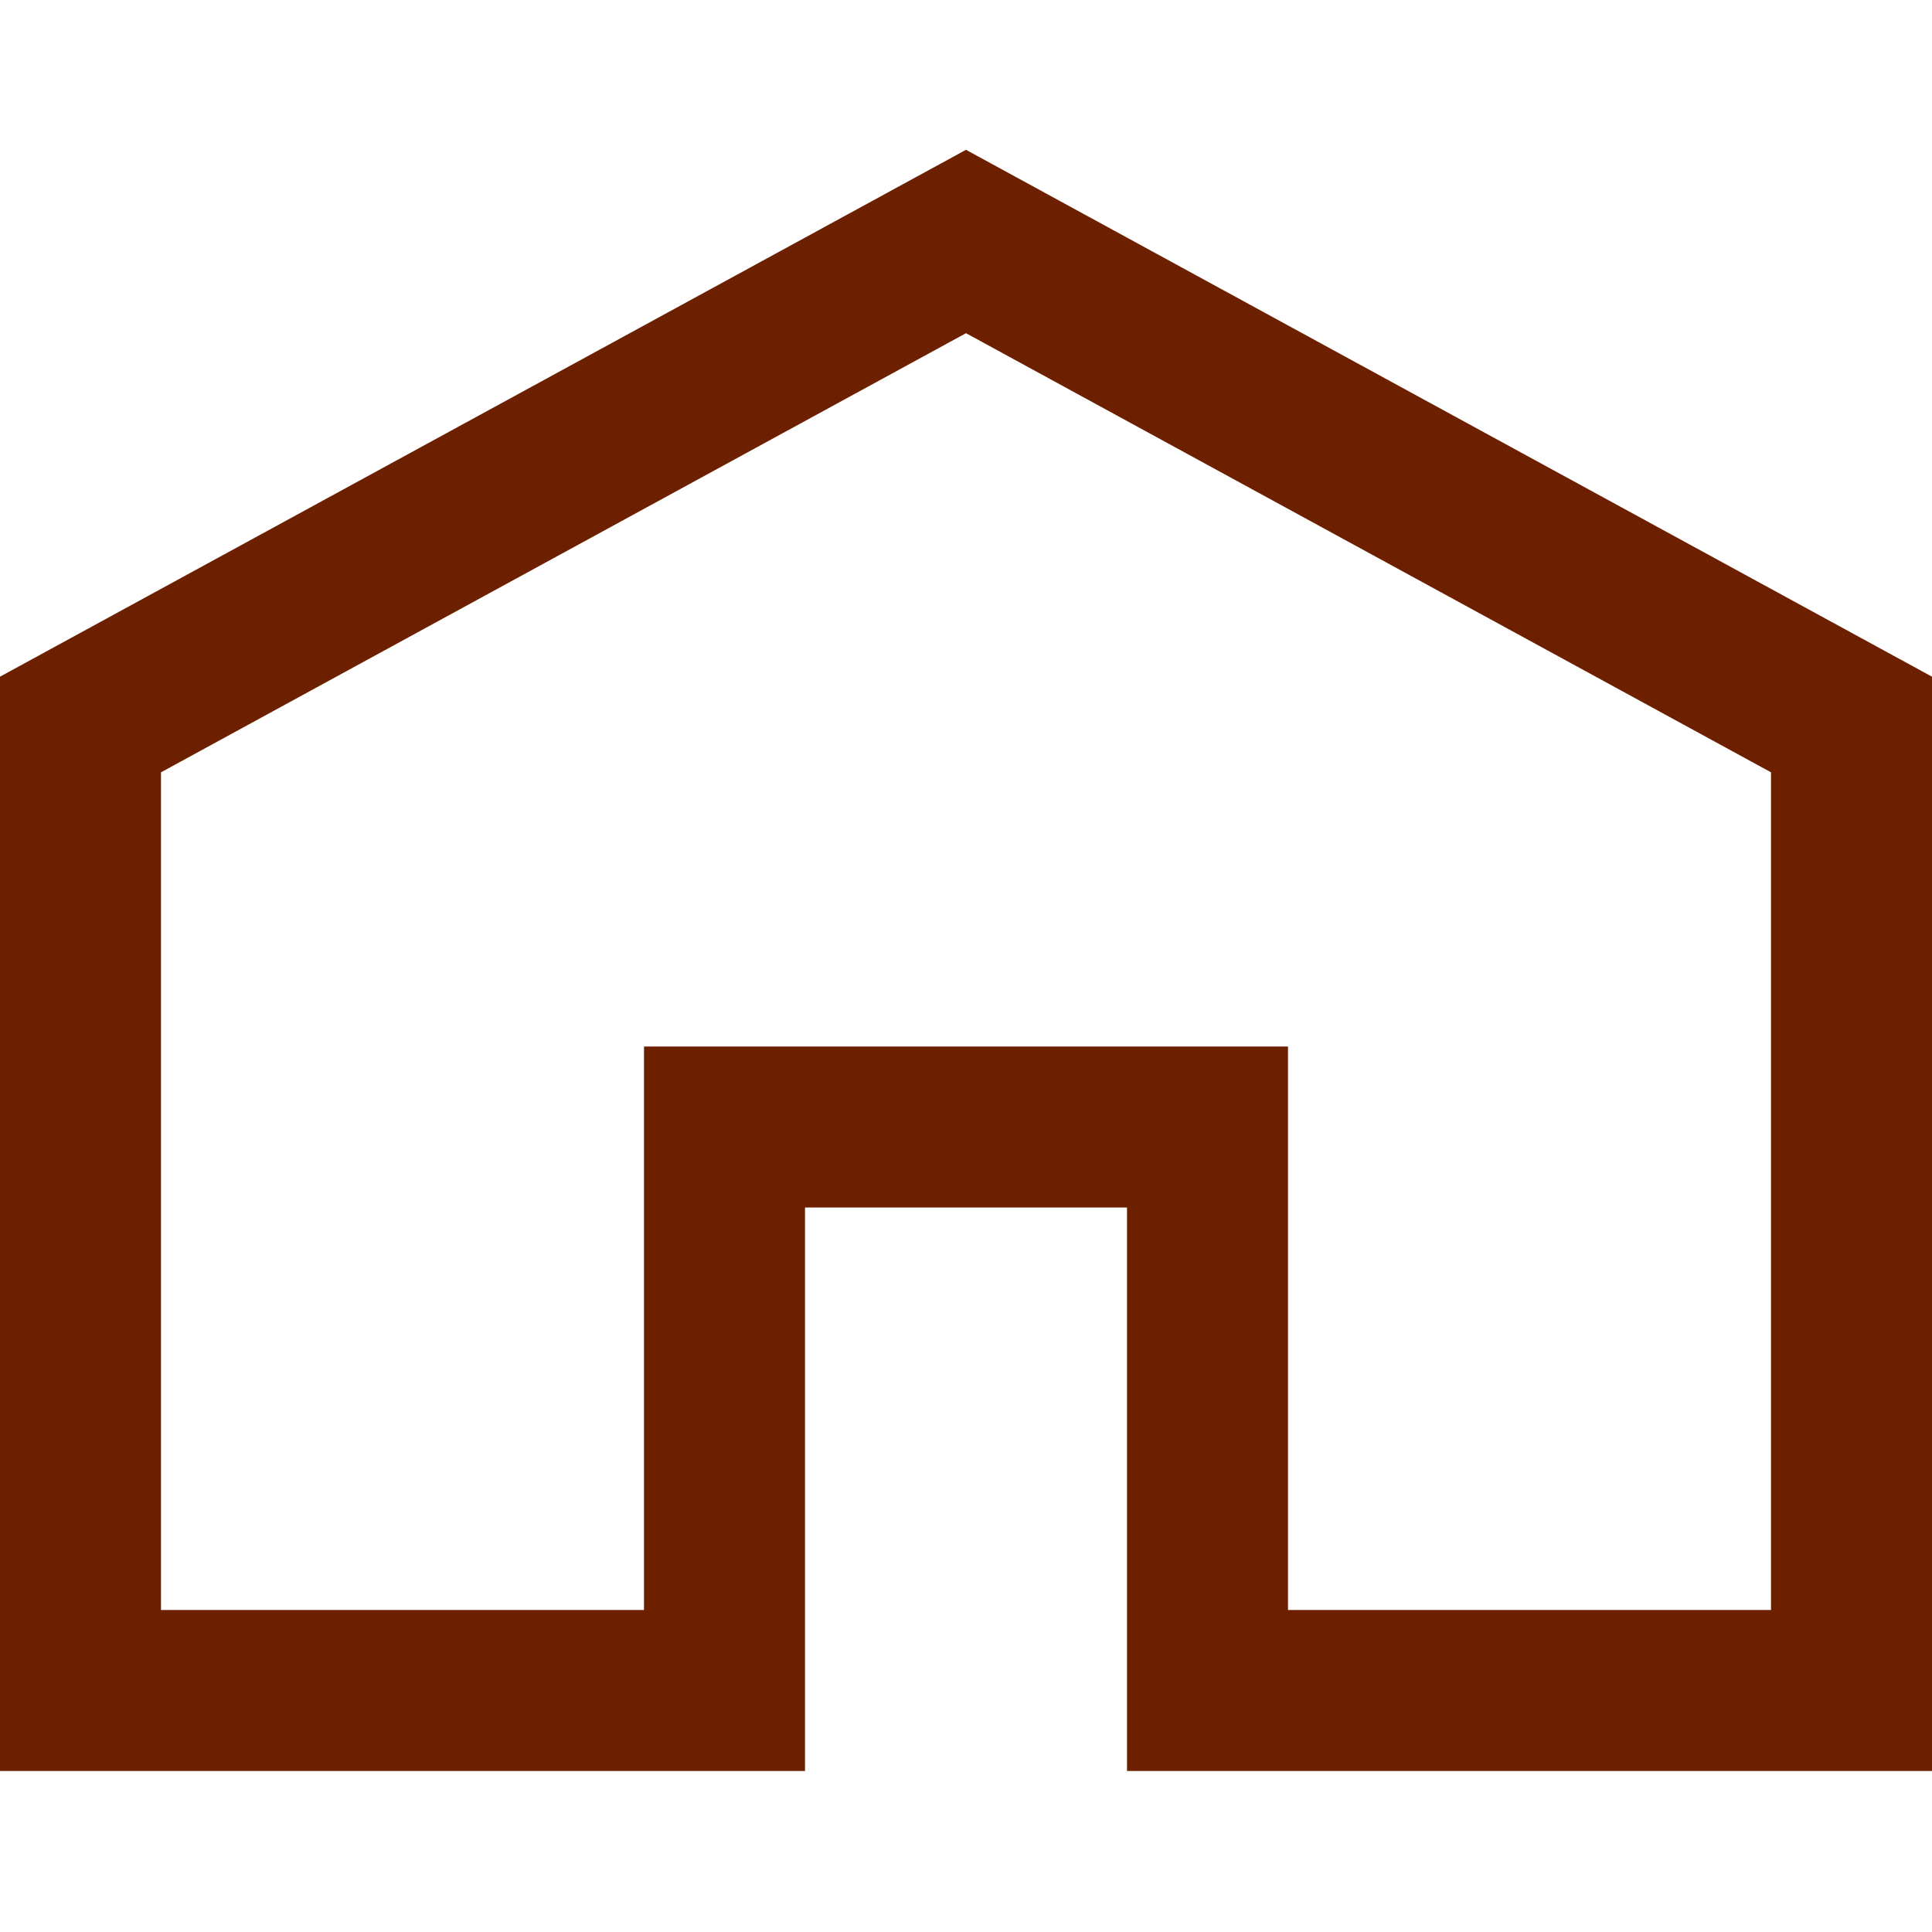<svg xmlns="http://www.w3.org/2000/svg" width="24" height="24" viewBox="0 0 24 24" fill="none">
  <path fill-rule="evenodd" clip-rule="evenodd" d="M12 1.861L24 8.406V22H14V15H10V22H0V8.406L12 1.861ZM2 9.594V20H8V13H16V20H22V9.594L12 4.139L2 9.594Z" fill="#6C2000"/>
</svg>